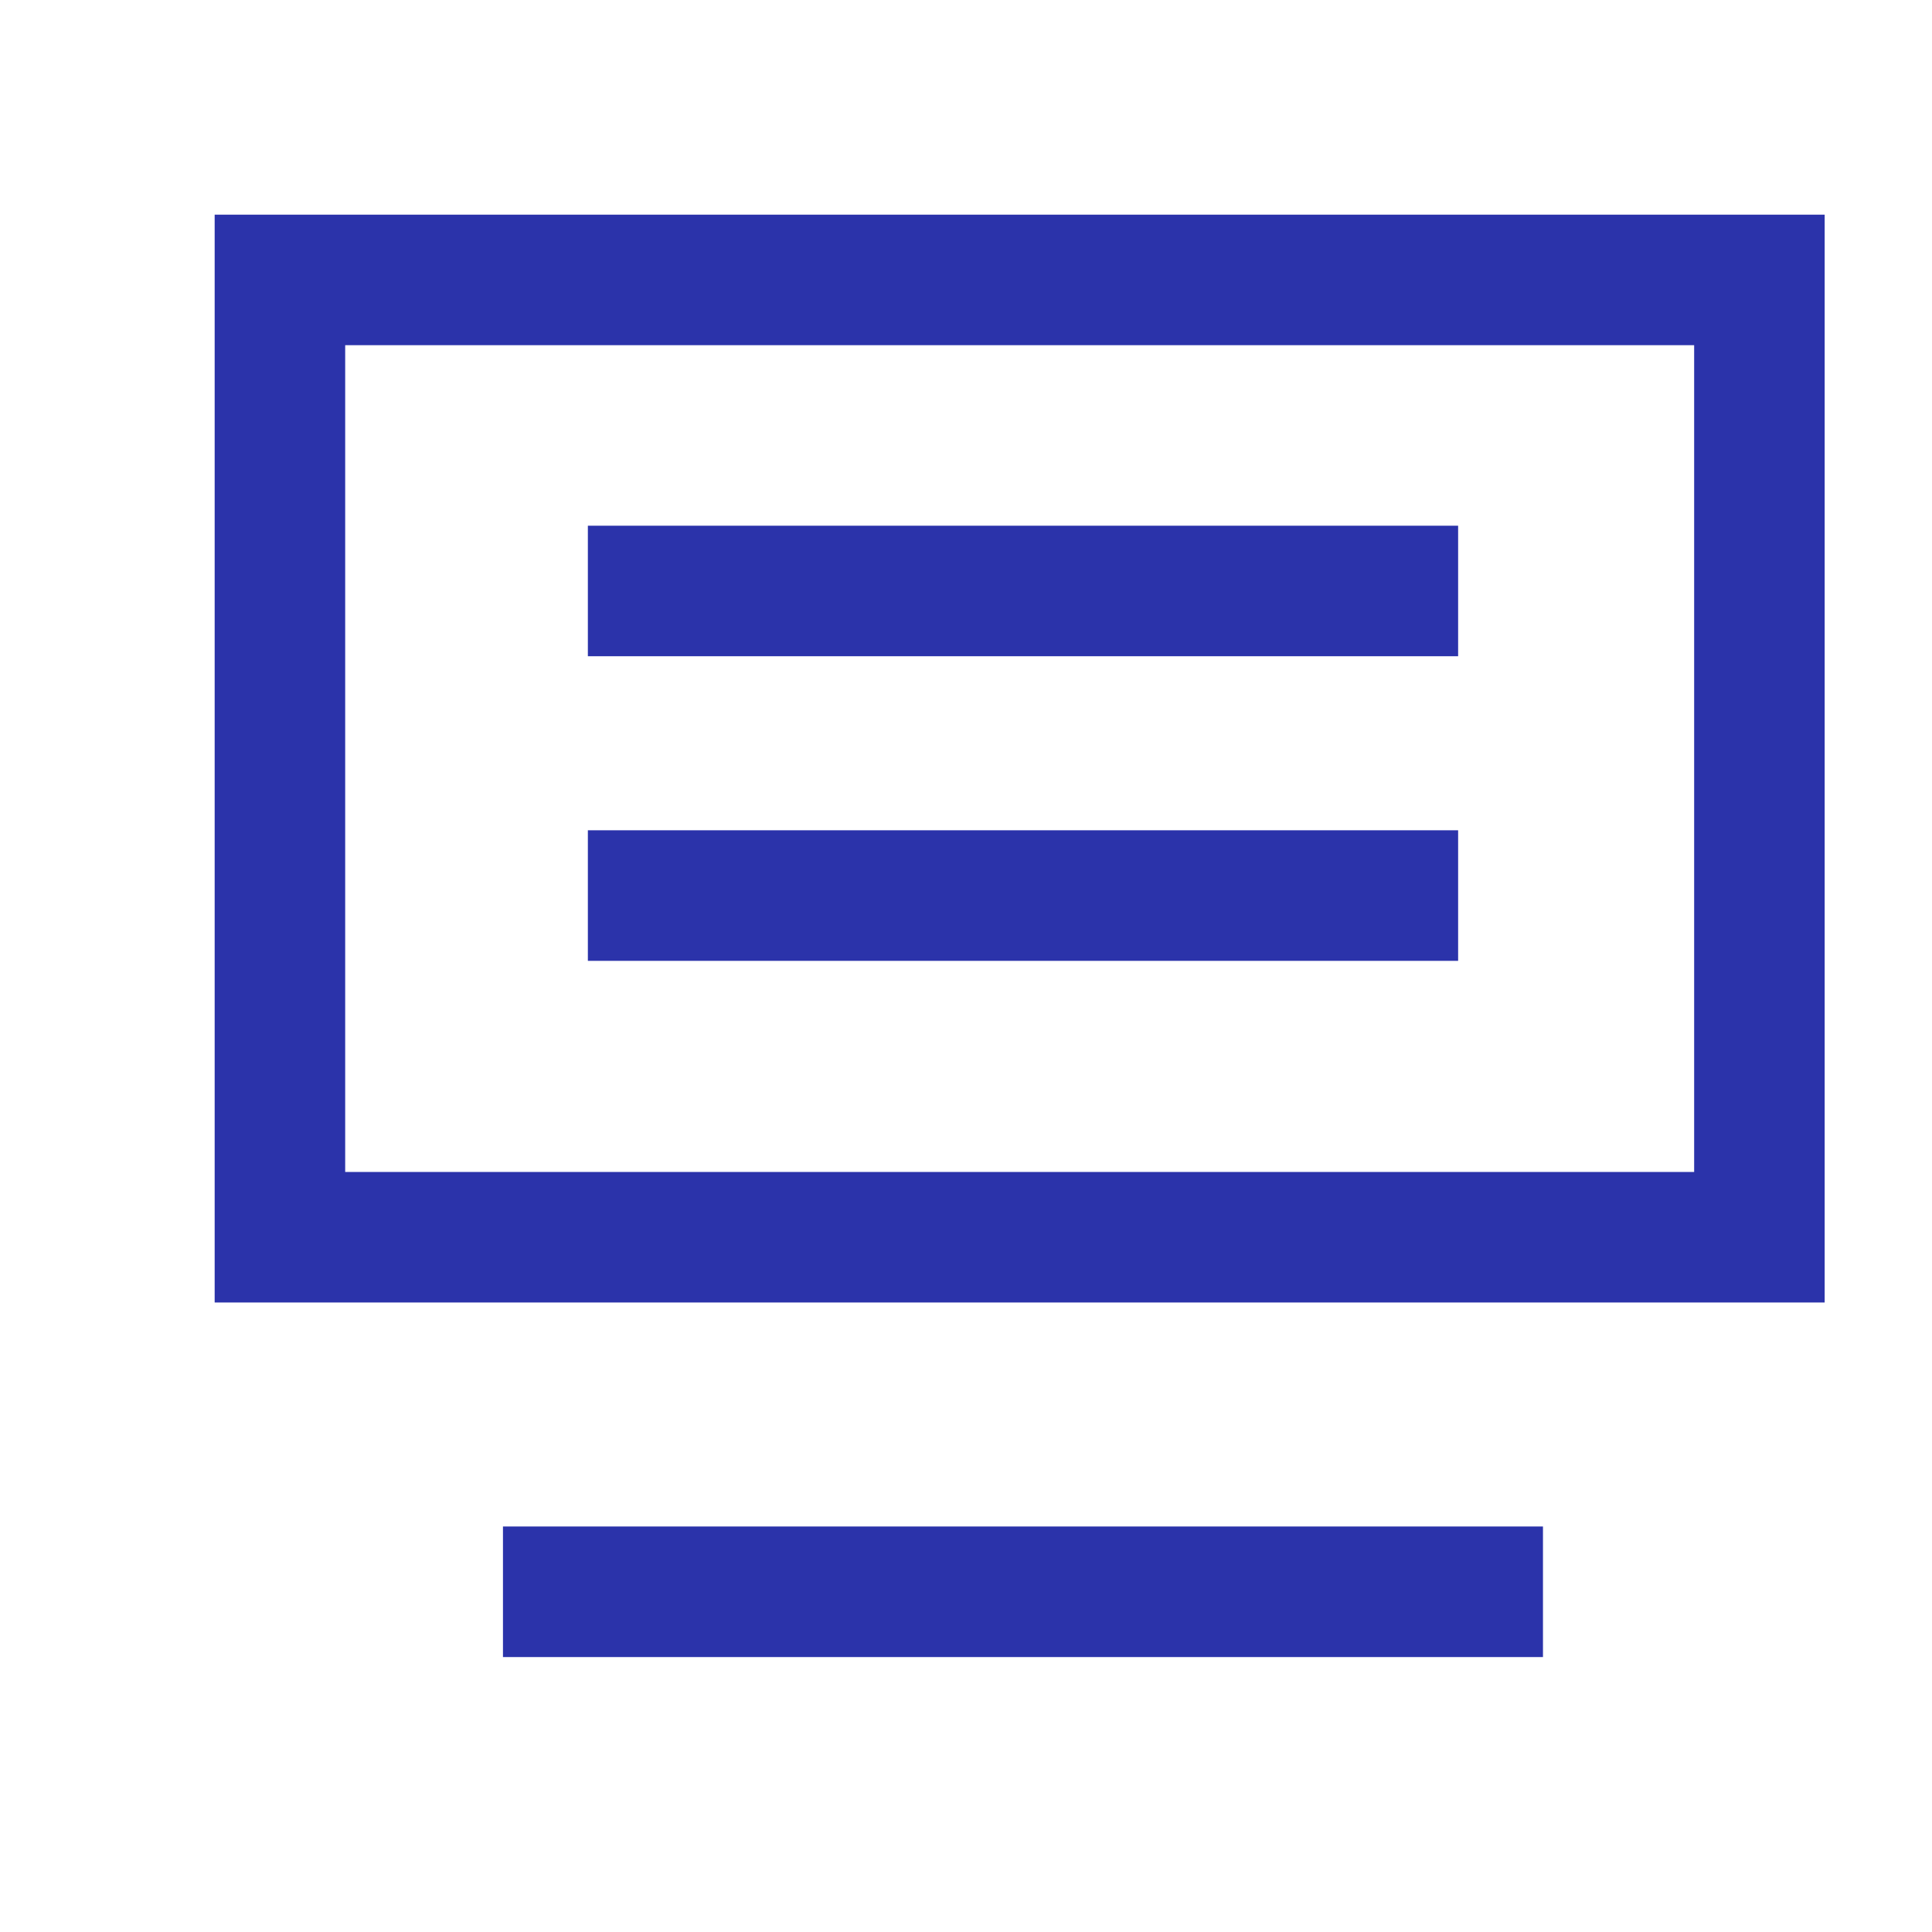 <?xml version="1.0" encoding="UTF-8"?>
<svg width="36px" height="36px" viewBox="0 0 36 36" version="1.1" xmlns="http://www.w3.org/2000/svg" xmlns:xlink="http://www.w3.org/1999/xlink">
    <title>编组</title>
    <defs>
        <filter x="-13.3%" y="-13.3%" width="126.7%" height="126.7%" filterUnits="objectBoundingBox" id="filter-1">
            <feOffset dx="1" dy="1" in="SourceAlpha" result="shadowOffsetOuter1"></feOffset>
            <feGaussianBlur stdDeviation="0.5" in="shadowOffsetOuter1" result="shadowBlurOuter1"></feGaussianBlur>
            <feColorMatrix values="0 0 0 0 0.502   0 0 0 0 0.545   0 0 0 0 0.632  0 0 0 0.3 0" type="matrix" in="shadowBlurOuter1" result="shadowMatrixOuter1"></feColorMatrix>
            <feMerge>
                <feMergeNode in="shadowMatrixOuter1"></feMergeNode>
                <feMergeNode in="SourceGraphic"></feMergeNode>
            </feMerge>
        </filter>
    </defs>
    <g id="页面-1" stroke="none" stroke-width="1" fill="none" fill-rule="evenodd">
        <g id="开发者生态" transform="translate(-490, -605)">
            <g id="数据" transform="translate(0, 560)">
                <g id="编组-7" transform="translate(433, 48)">
                    <g id="编组" filter="url(#filter-1)" transform="translate(60, 0)">
                        <rect id="矩形" x="0" y="0" width="30" height="30"></rect>
                        <path d="M24.751,24.444 L24.751,26.877 L5.372,26.877 L5.372,24.444 L24.751,24.444 Z M30,0 L30,20.27 L0,20.27 L0,0 L30,0 Z M27.568,2.432 L2.432,2.432 L2.432,17.838 L27.568,17.838 L27.568,2.432 Z M23.17,11.471 L23.17,13.904 L6.954,13.904 L6.954,11.471 L23.17,11.471 Z M23.17,5.796 L23.17,8.228 L6.954,8.228 L6.954,5.796 L23.17,5.796 Z" id="形状" fill="#2B33AA" fill-rule="nonzero"></path>
                    </g>
                </g>
            </g>
        </g>
    </g>
</svg>
